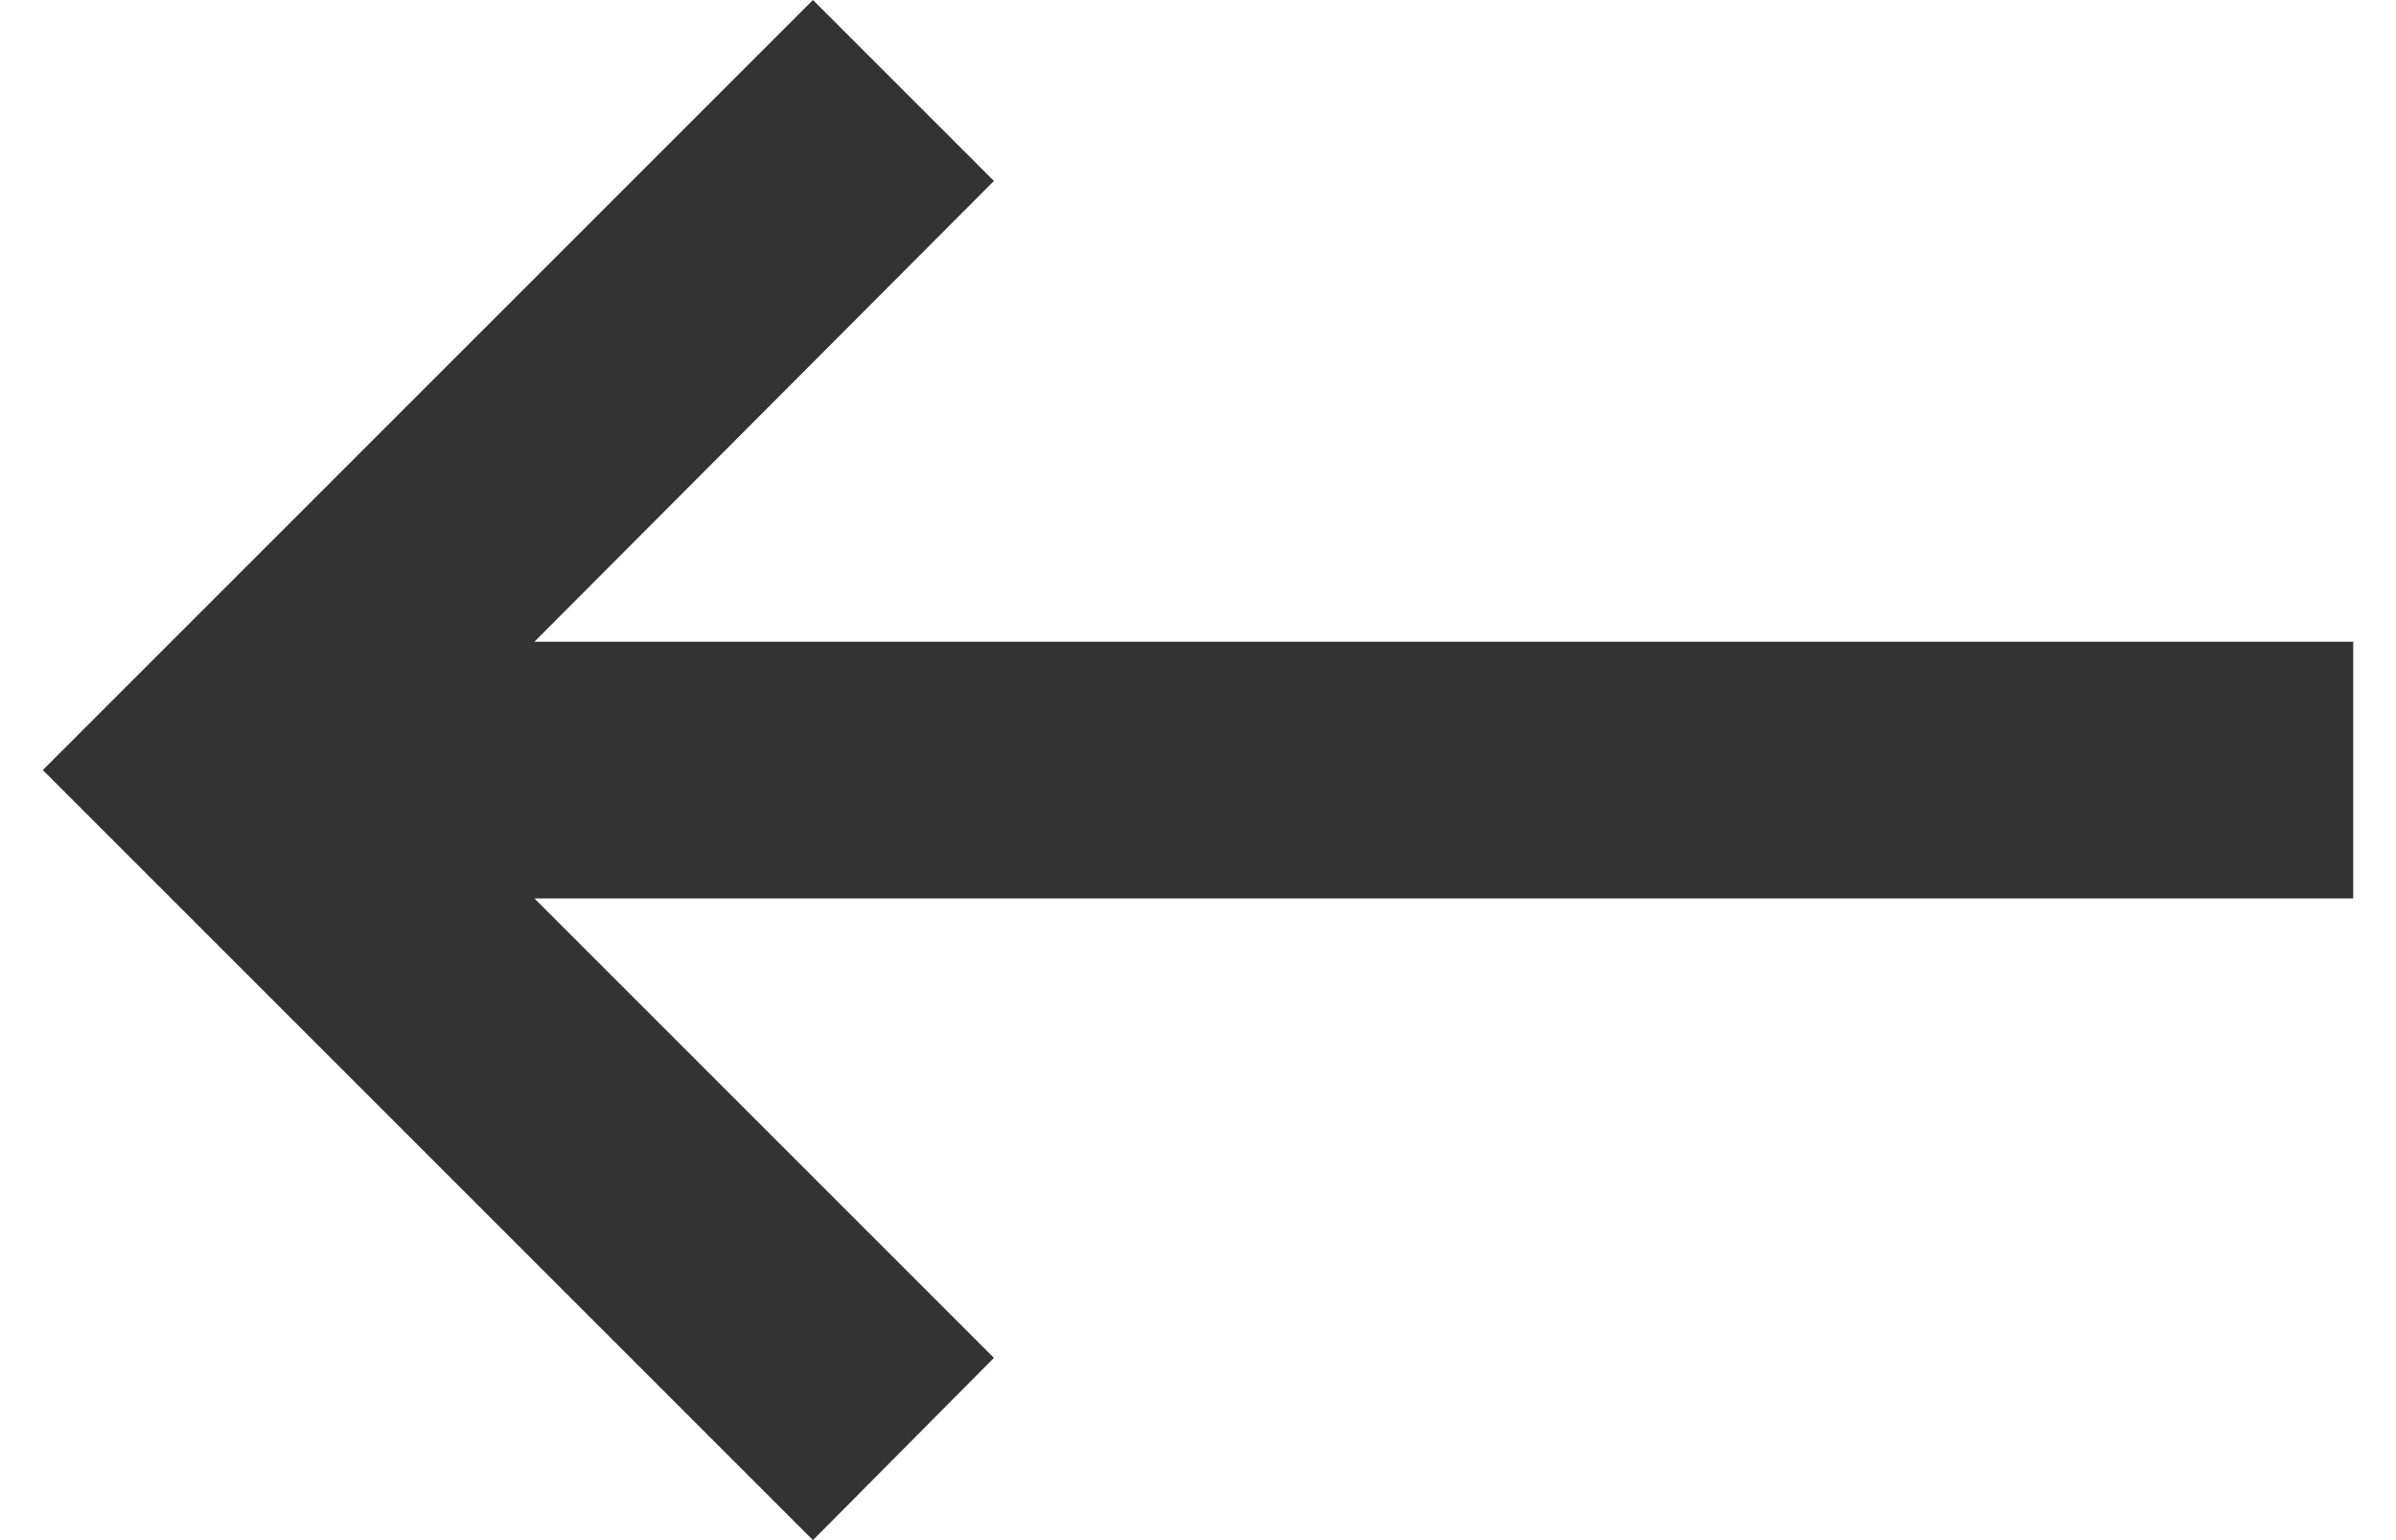 <svg width="28" height="18" viewBox="0 0 28 18" fill="none" xmlns="http://www.w3.org/2000/svg">
<path d="M27.5 7.5H6.245L11.615 2.115L9.5 0L0.5 9L9.5 18L11.615 15.87L6.245 10.5H27.5V7.5Z" fill="#333333"/>
</svg>
